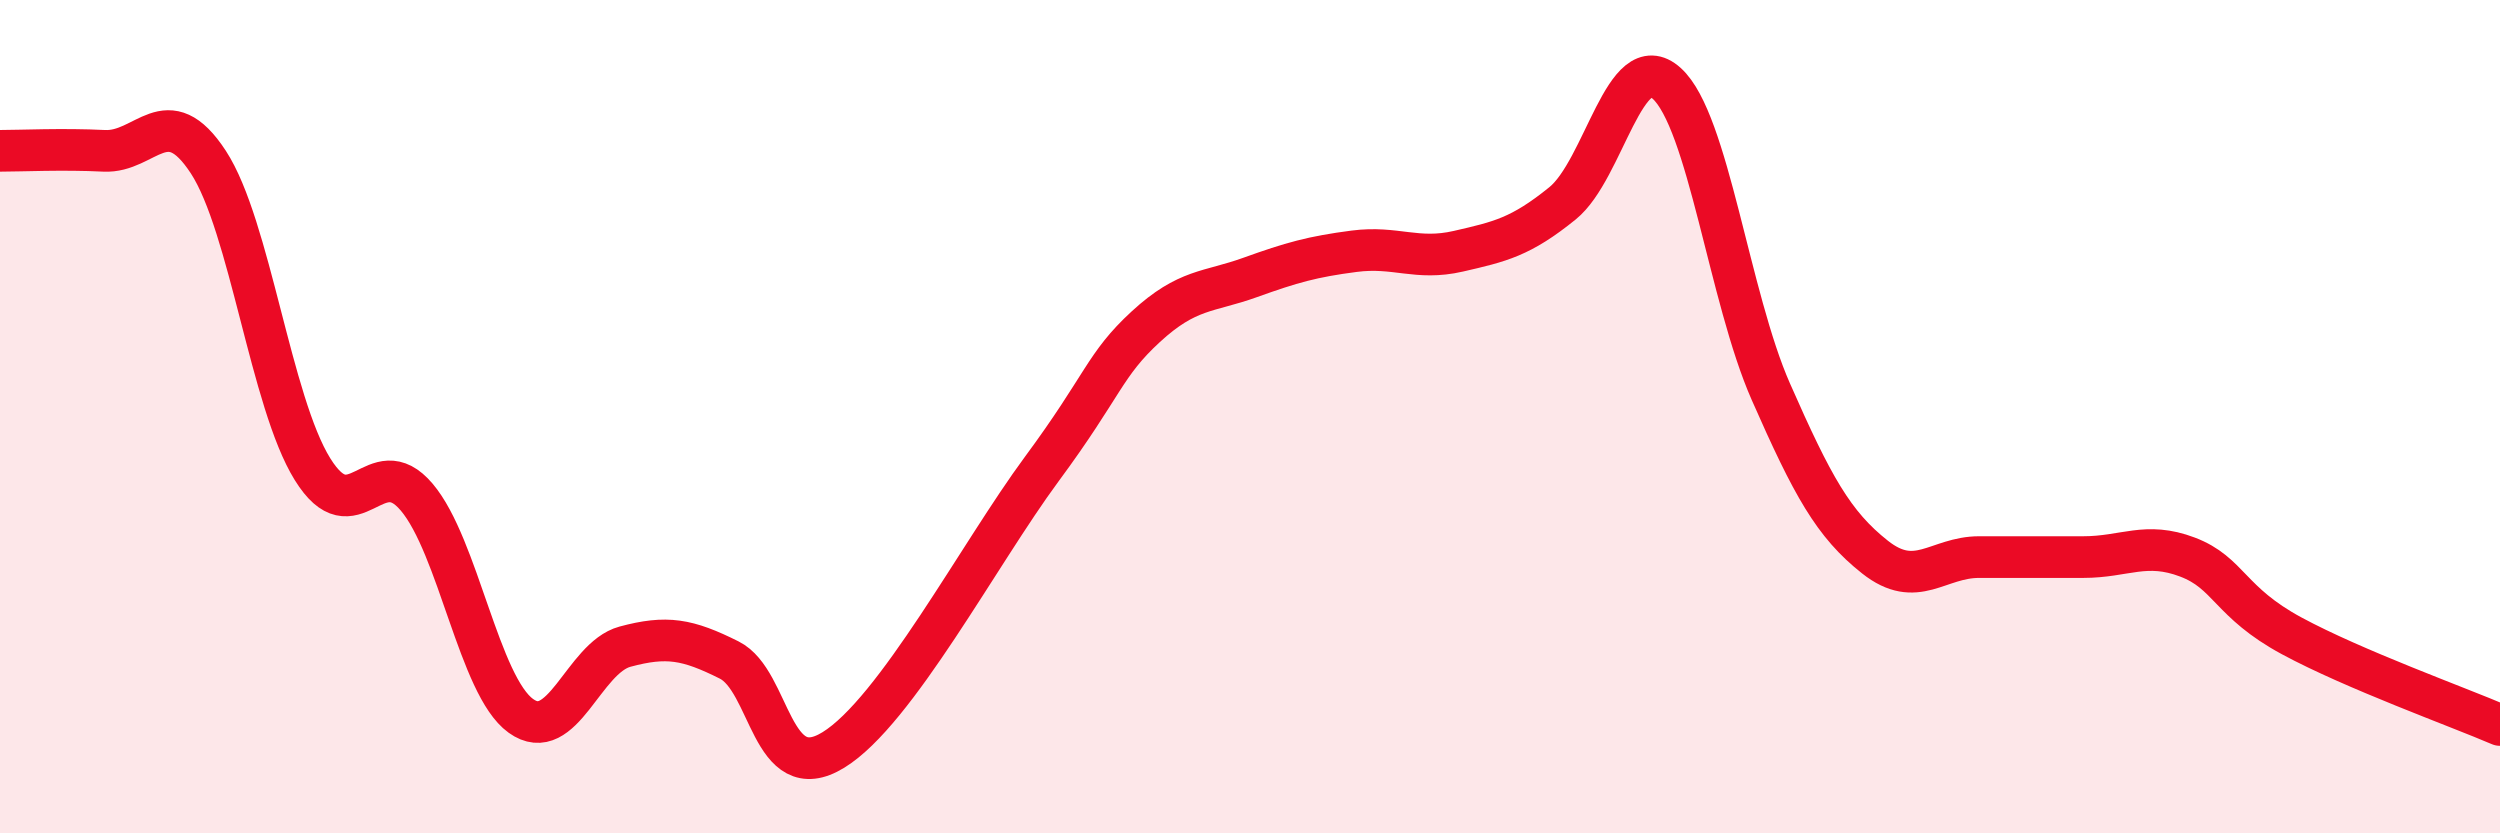 
    <svg width="60" height="20" viewBox="0 0 60 20" xmlns="http://www.w3.org/2000/svg">
      <path
        d="M 0,3.62 C 0.5,3.62 1.5,3.57 2.5,3.62 C 3.5,3.67 4,2.36 5,3.89 C 6,5.42 6.5,9.65 7.5,11.26 C 8.5,12.87 9,10.75 10,11.93 C 11,13.11 11.5,16.46 12.5,17.18 C 13.5,17.9 14,15.79 15,15.52 C 16,15.25 16.5,15.34 17.5,15.84 C 18.5,16.34 18.5,18.92 20,18 C 21.5,17.08 23.5,13.29 25,11.26 C 26.5,9.23 26.5,8.76 27.5,7.84 C 28.5,6.92 29,7.02 30,6.66 C 31,6.3 31.5,6.16 32.5,6.03 C 33.5,5.9 34,6.26 35,6.03 C 36,5.8 36.5,5.69 37.5,4.88 C 38.5,4.07 39,1.1 40,2 C 41,2.9 41.5,7.13 42.5,9.4 C 43.5,11.67 44,12.58 45,13.37 C 46,14.16 46.5,13.37 47.5,13.37 C 48.5,13.37 49,13.37 50,13.37 C 51,13.37 51.5,12.99 52.5,13.37 C 53.5,13.75 53.5,14.45 55,15.26 C 56.5,16.07 59,16.97 60,17.4L60 20L0 20Z"
        fill="#EB0A25"
        opacity="0.1"
        stroke-linecap="round"
        stroke-linejoin="round"
      />
      <path
        d="M 0,3.62 C 0.5,3.62 1.5,3.57 2.5,3.62 C 3.5,3.67 4,2.36 5,3.89 C 6,5.42 6.5,9.65 7.5,11.26 C 8.5,12.87 9,10.75 10,11.93 C 11,13.11 11.5,16.46 12.5,17.18 C 13.5,17.9 14,15.79 15,15.52 C 16,15.25 16.5,15.34 17.5,15.84 C 18.5,16.34 18.5,18.92 20,18 C 21.5,17.08 23.5,13.29 25,11.26 C 26.5,9.23 26.5,8.76 27.5,7.84 C 28.5,6.92 29,7.02 30,6.66 C 31,6.3 31.5,6.16 32.5,6.03 C 33.5,5.9 34,6.26 35,6.03 C 36,5.8 36.5,5.69 37.5,4.88 C 38.5,4.07 39,1.1 40,2 C 41,2.9 41.5,7.13 42.5,9.4 C 43.5,11.67 44,12.58 45,13.37 C 46,14.16 46.5,13.37 47.5,13.37 C 48.5,13.37 49,13.37 50,13.37 C 51,13.37 51.5,12.99 52.5,13.37 C 53.5,13.75 53.5,14.45 55,15.26 C 56.5,16.07 59,16.97 60,17.4"
        stroke="#EB0A25"
        stroke-width="1"
        fill="none"
        stroke-linecap="round"
        stroke-linejoin="round"
      />
    </svg>
  